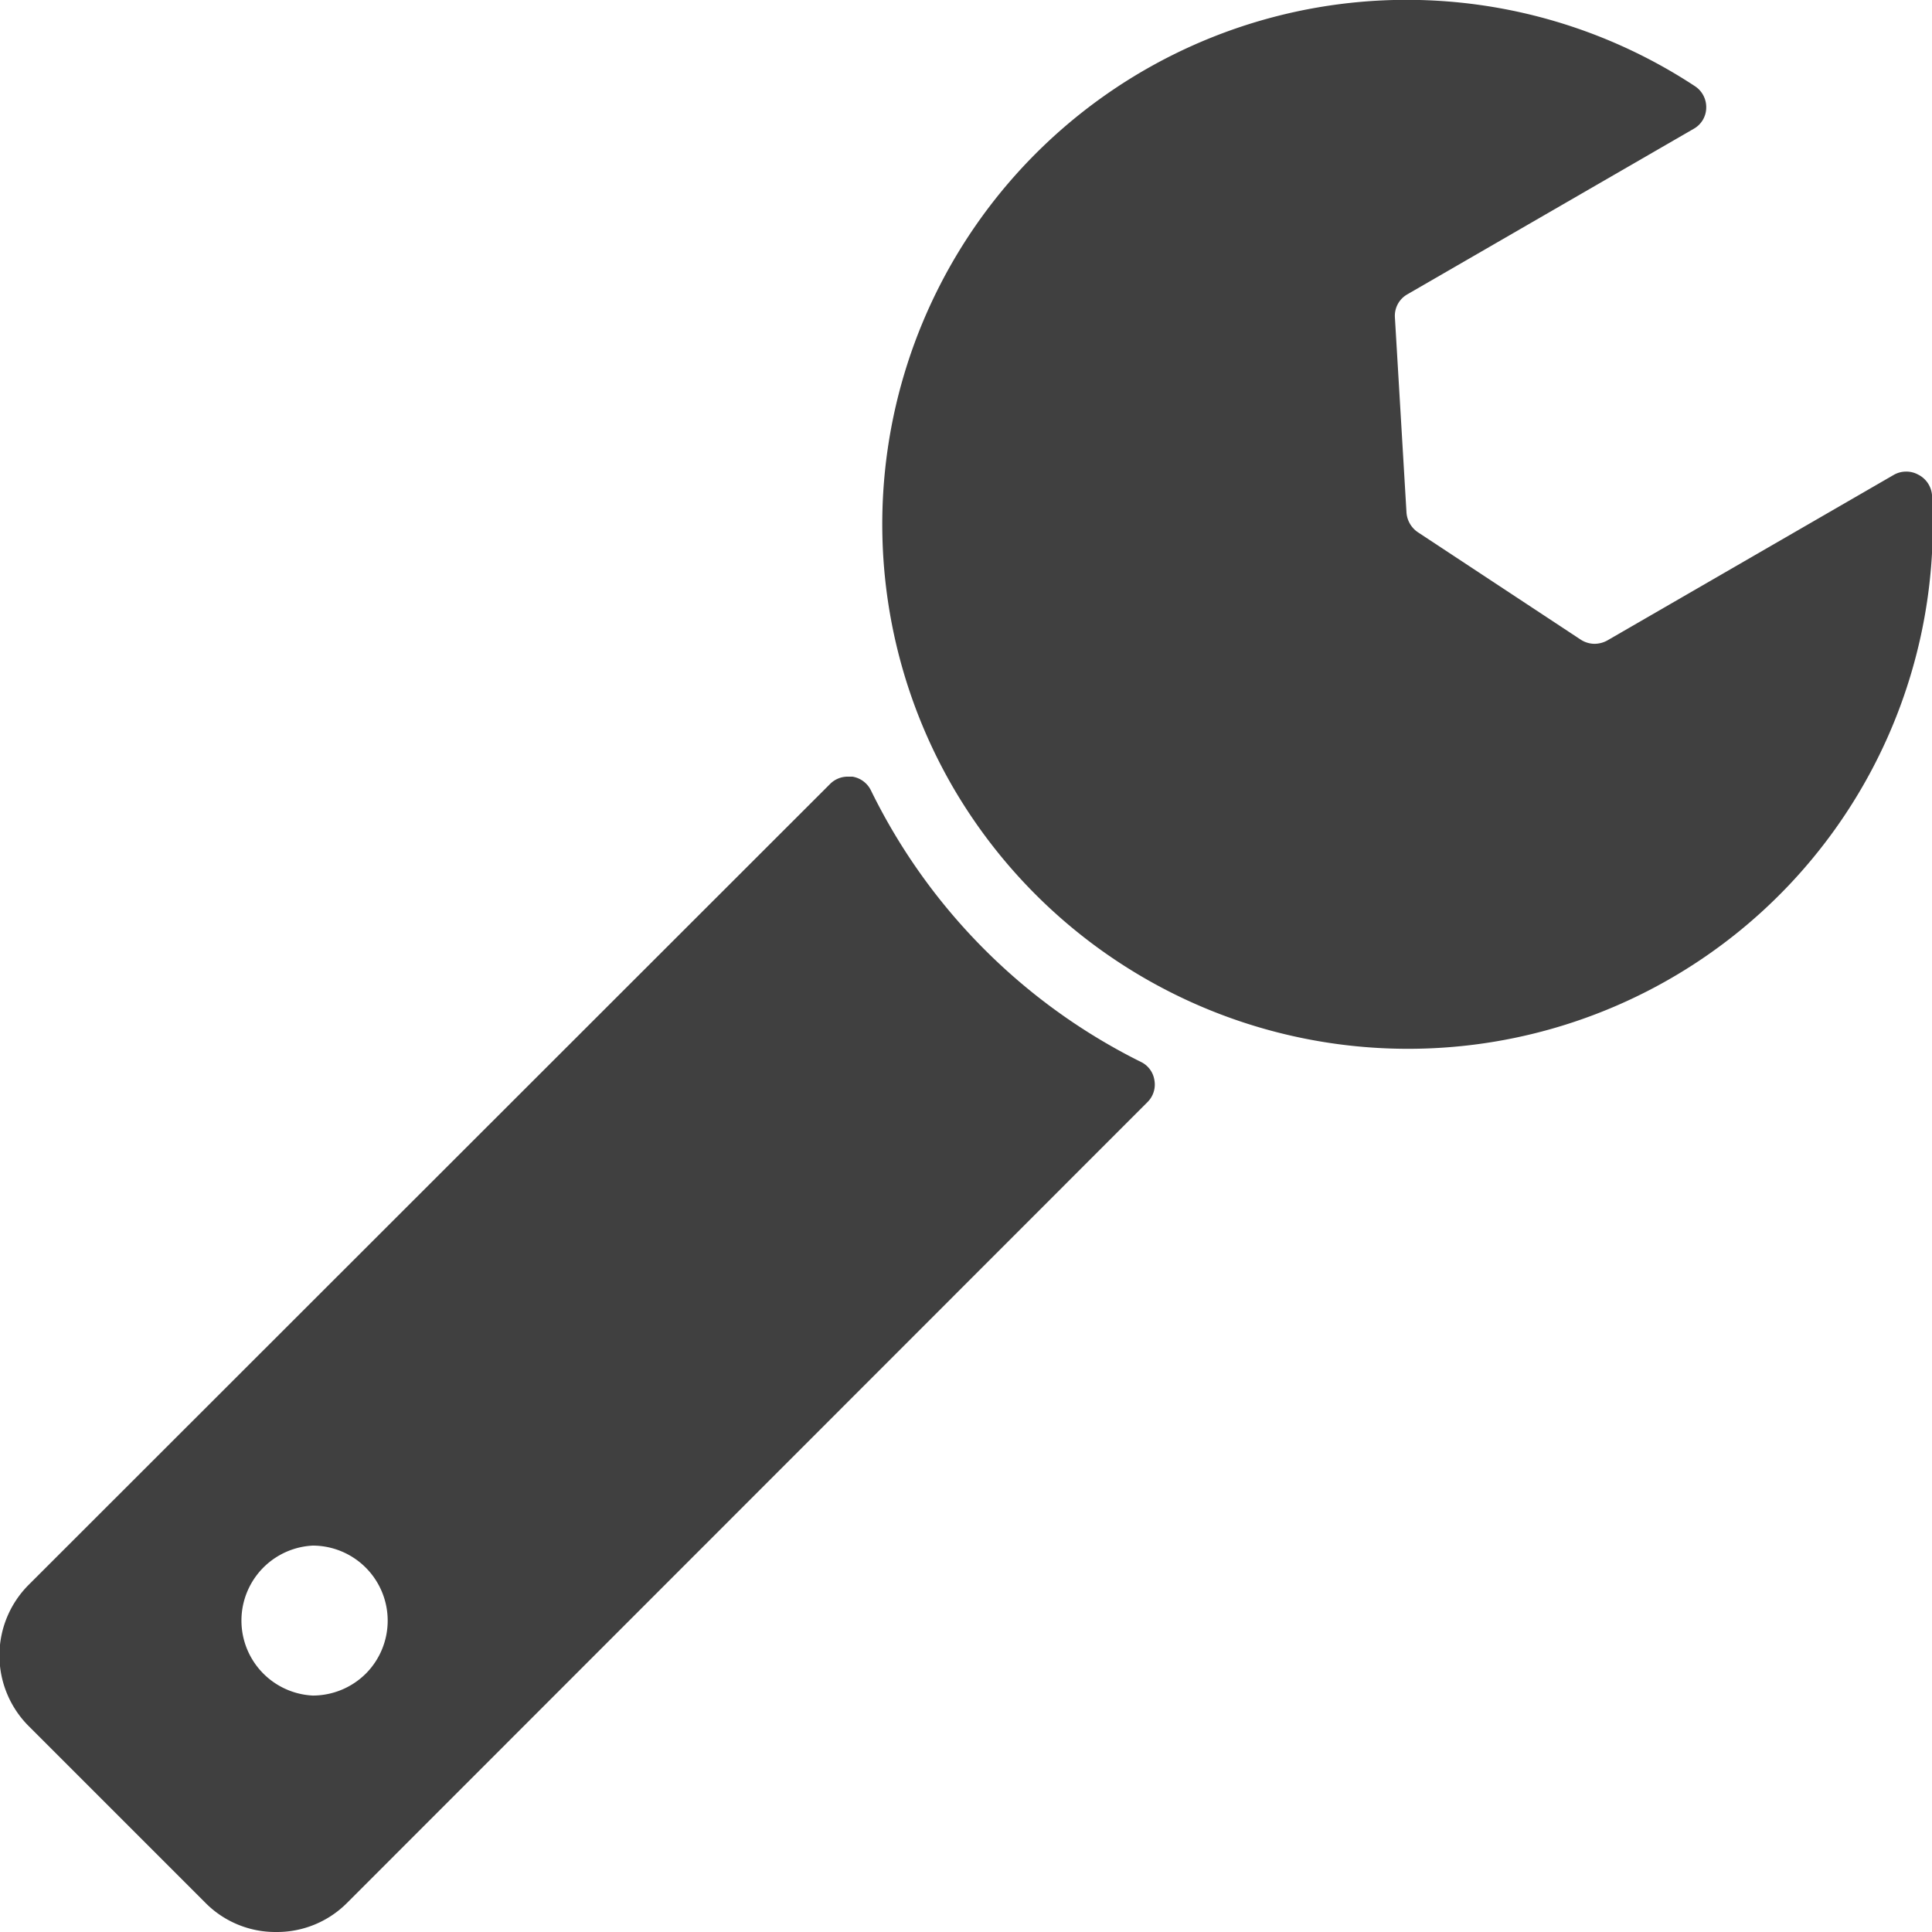<svg xmlns="http://www.w3.org/2000/svg" viewBox="0 0 105 105" width="105" height="105"><defs><style>.cls-1{fill:#404040;}</style></defs><path class="cls-1" d="M15,105a5.35,5.35,0,0,1-3.84-1.59l-9.6-9.6a5.43,5.43,0,0,1,0-7.68L45.11,42.61a1.35,1.35,0,0,1,1-.4l.22,0a1.36,1.36,0,0,1,1,.74A32.34,32.34,0,0,0,62,57.71a1.32,1.32,0,0,1,.74,1,1.34,1.34,0,0,1-.38,1.19L18.87,103.41A5.37,5.37,0,0,1,15,105ZM17,84a4.08,4.08,0,0,0,0,8.15,4.1,4.1,0,0,0,2.88-1.19A4.08,4.08,0,0,0,17,84Z"/><path class="cls-1" d="M76.51,57A28.61,28.61,0,0,1,51.79,42.78,28.5,28.5,0,0,1,92.11,4.68a1.36,1.36,0,0,1,.62,1.17A1.33,1.33,0,0,1,92.05,7L76.48,16a1.34,1.34,0,0,0-.67,1.25l.63,10.61a1.41,1.41,0,0,0,.61,1.06l8.87,5.85a1.4,1.4,0,0,0,.75.22,1.47,1.47,0,0,0,.68-.18l15.57-9a1.35,1.35,0,0,1,.67-.18,1.33,1.33,0,0,1,.65.16A1.37,1.37,0,0,1,105,26.9,28.51,28.51,0,0,1,76.51,57Z"/></svg>